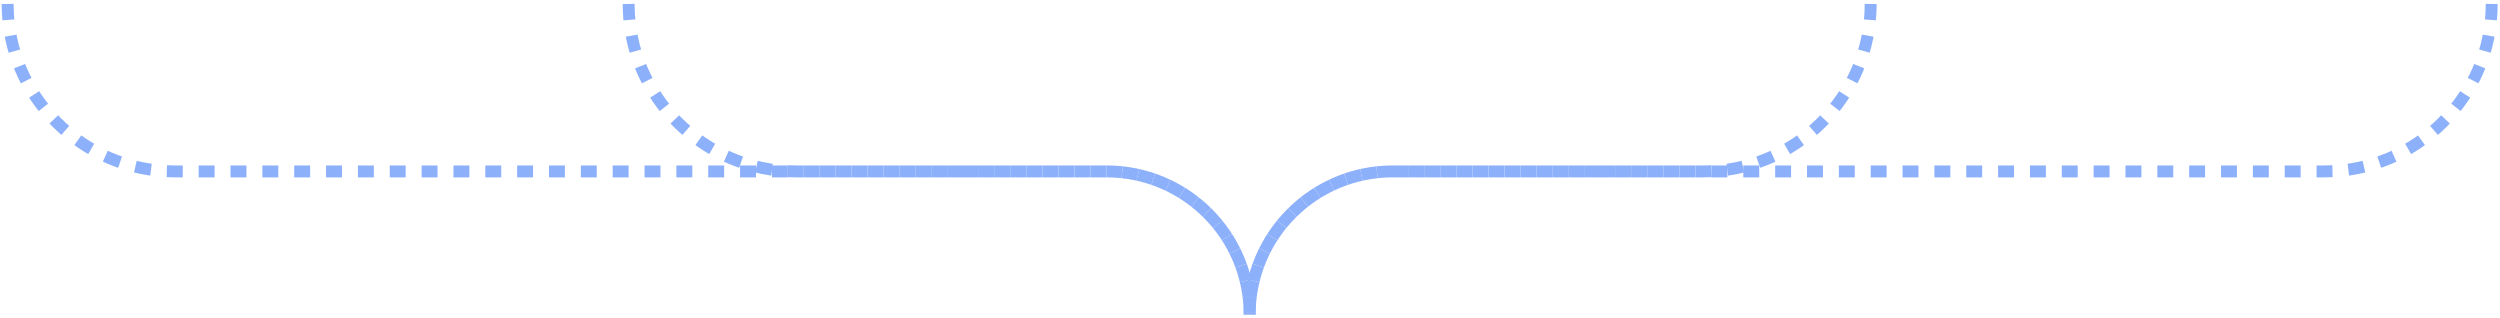 <svg width="314" height="40" viewBox="0 0 314 40" fill="none" xmlns="http://www.w3.org/2000/svg">
<path d="M0.958 0.5V0.5C0.958 12.114 10.373 21.529 21.987 21.529H138.987C148.912 21.529 156.958 29.575 156.958 39.5V39.5" stroke="#8DB0FB" stroke-width="1.5" stroke-dasharray="2 2"/>
<path d="M78.958 0.5V0.5C78.958 12.114 88.373 21.529 99.987 21.529H138.987C148.912 21.529 156.958 29.575 156.958 39.5V39.5" stroke="#8DB0FB" stroke-width="1.5" stroke-dasharray="2 2"/>
<path d="M312.958 0.5V0.5C312.958 12.114 303.543 21.529 291.929 21.529H174.929C165.004 21.529 156.958 29.575 156.958 39.5V39.5" stroke="#8DB0FB" stroke-width="1.5" stroke-dasharray="2 2"/>
<path d="M234.958 0.5V0.5C234.958 12.114 225.543 21.529 213.929 21.529H174.929C165.004 21.529 156.958 29.575 156.958 39.5V39.5" stroke="#8DB0FB" stroke-width="1.5" stroke-dasharray="2 2"/>
</svg>
